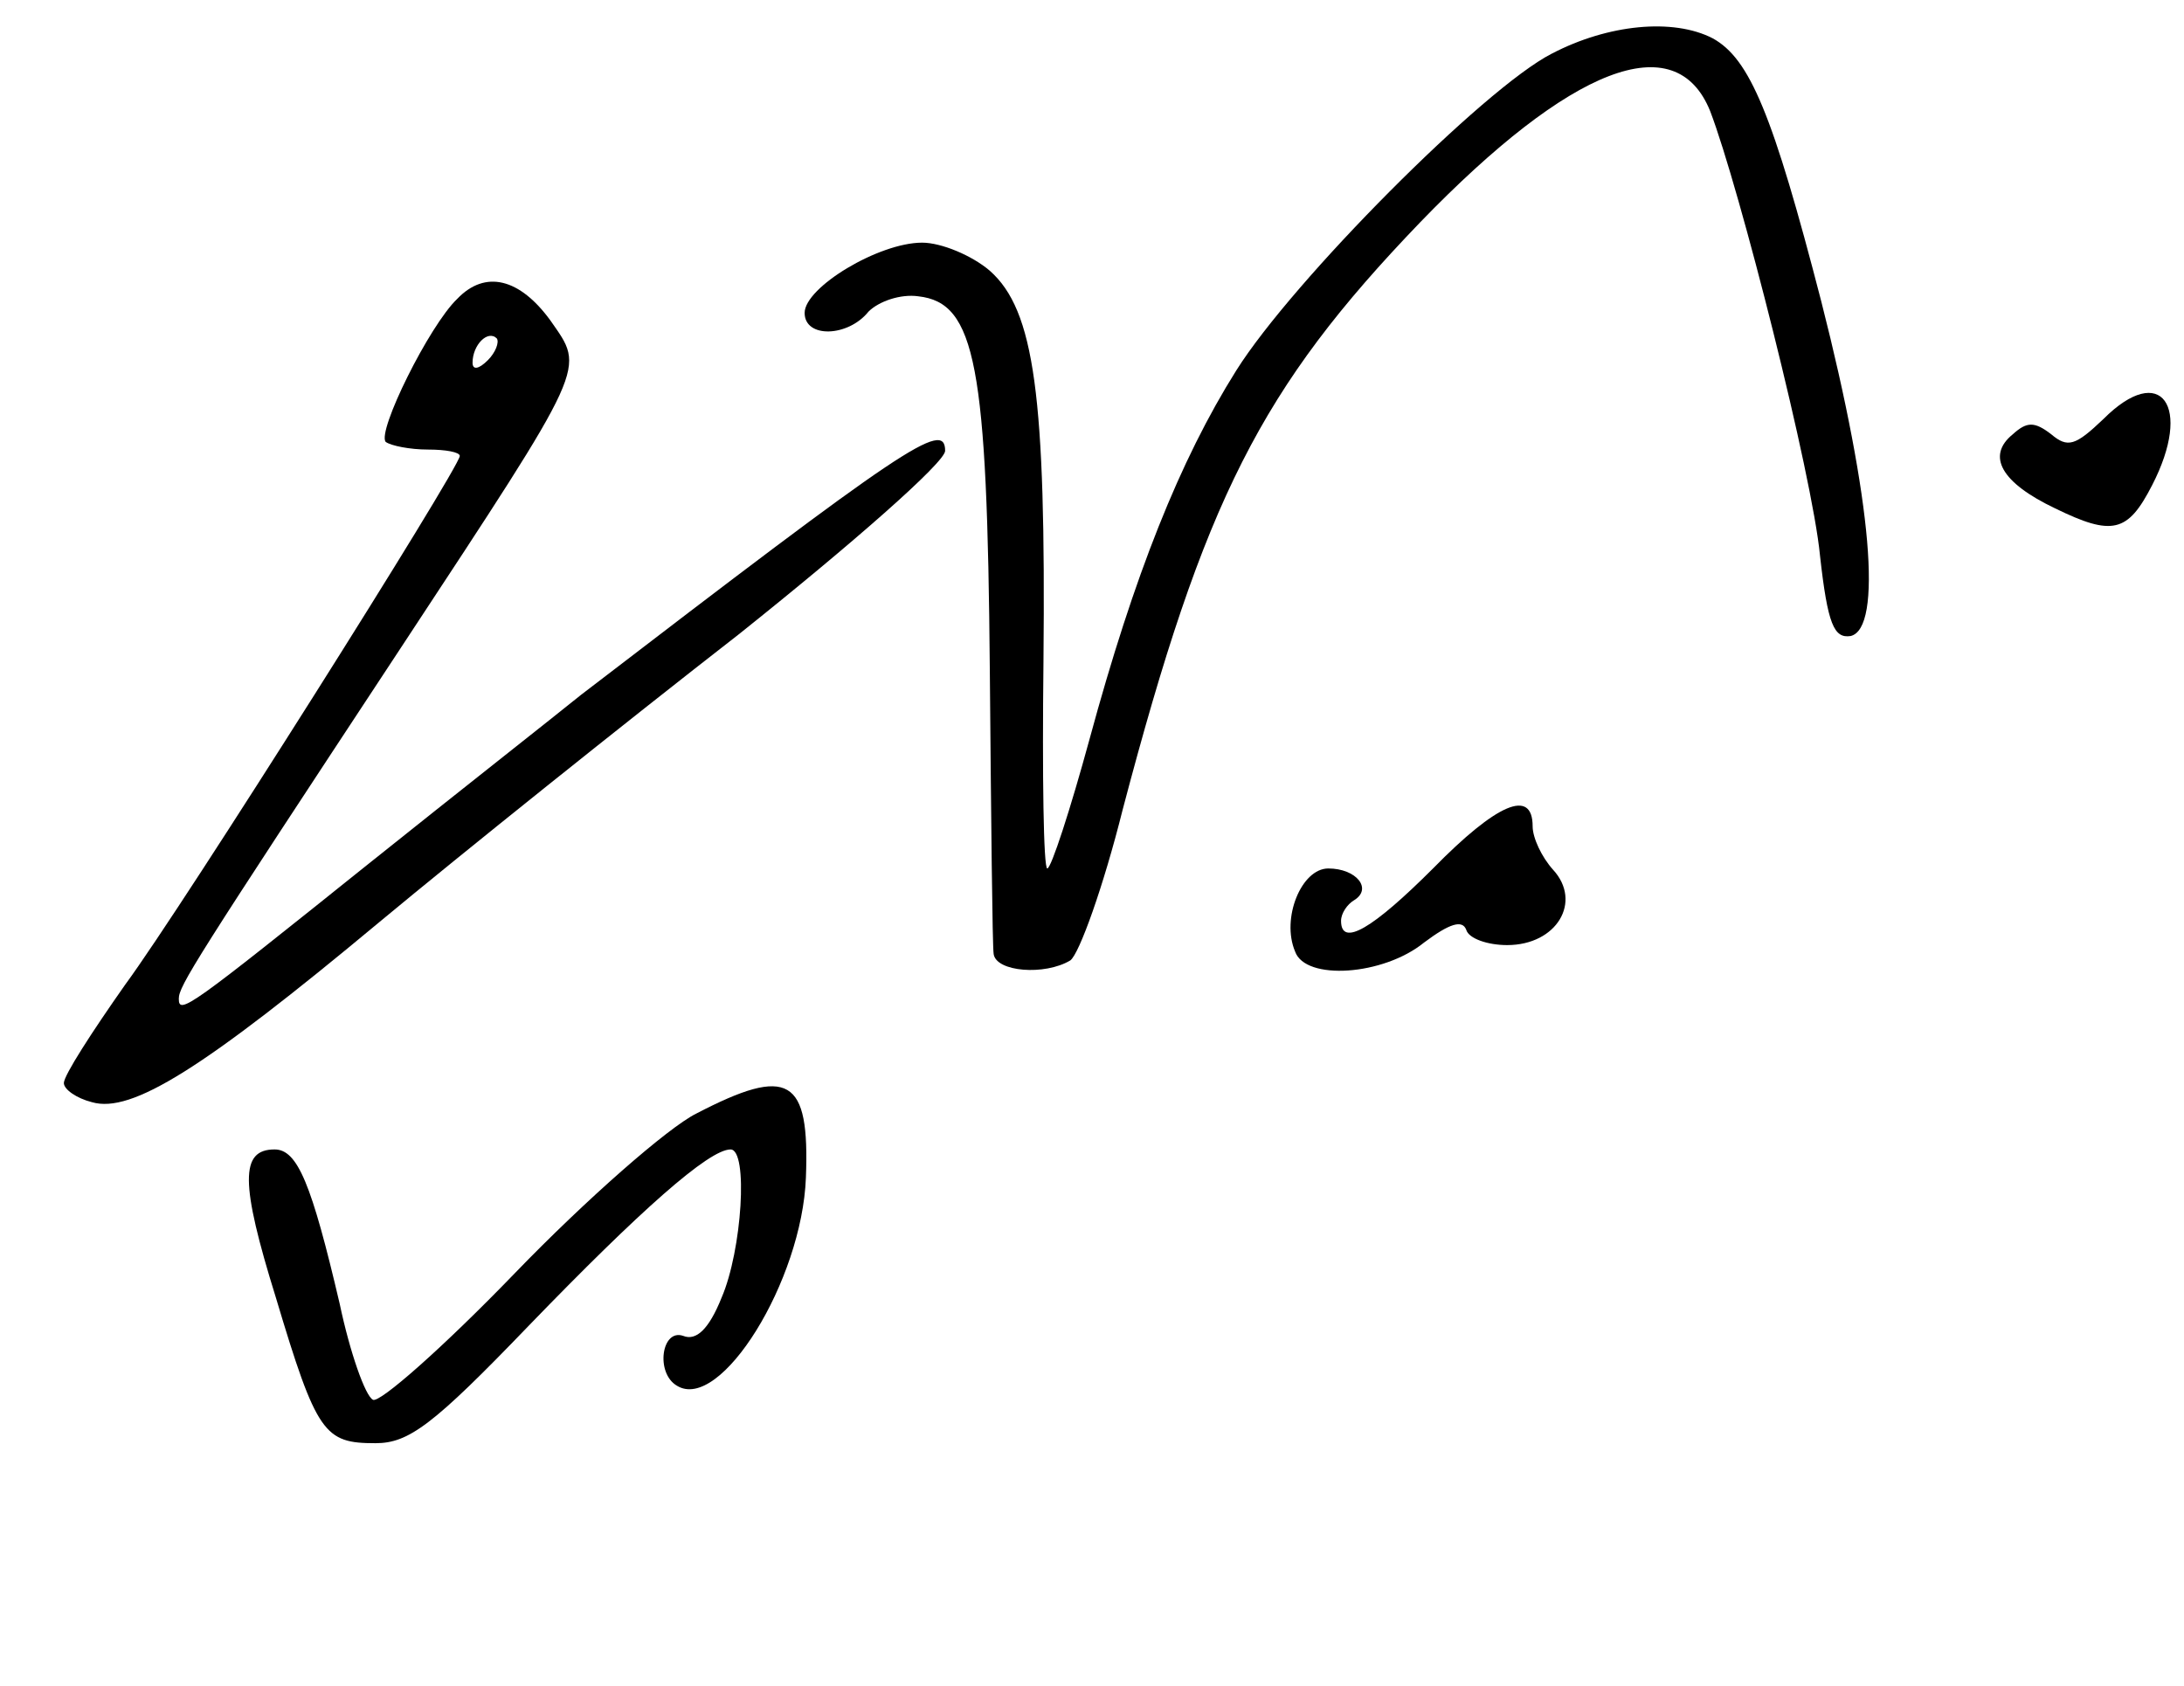 <?xml version="1.0" standalone="no"?>
<!DOCTYPE svg PUBLIC "-//W3C//DTD SVG 20010904//EN"
 "http://www.w3.org/TR/2001/REC-SVG-20010904/DTD/svg10.dtd">
<svg version="1.0" xmlns="http://www.w3.org/2000/svg"
 width="171pt" height="132pt" viewBox="0 0 171 132"
 preserveAspectRatio="xMidYMid meet">

<g transform="translate(0,132) scale(0.1,-0.1)"
fill="#000000" stroke="none">
<path d="M1215 1278 c-53 -27 -203 -178 -247 -248 -44 -70 -80 -160 -115 -289
-15 -55 -30 -101 -33 -101 -3 0 -4 73 -3 162 2 208 -7 275 -42 306 -14 12 -38
22 -53 22 -34 0 -92 -35 -92 -55 0 -20 34 -19 50 1 8 8 25 14 39 12 45 -5 54
-54 56 -293 1 -116 2 -216 3 -222 2 -14 40 -17 60 -5 7 5 26 58 41 118 64 243
108 330 233 460 118 122 200 154 227 87 23 -60 80 -285 86 -348 6 -54 11 -65
24 -63 25 6 17 105 -23 262 -38 147 -56 190 -85 206 -31 16 -82 11 -126 -12z"/>
<path d="M358 1086 c-22 -21 -63 -104 -56 -112 4 -3 19 -6 33 -6 14 0 25 -2
25 -5 0 -9 -217 -353 -262 -414 -26 -37 -48 -71 -48 -77 0 -5 10 -12 22 -15
31 -9 87 26 225 141 65 54 191 155 281 225 89 71 162 135 162 144 0 25 -32 3
-285 -191 -21 -17 -96 -76 -166 -132 -141 -113 -149 -119 -149 -106 0 10 12
29 174 275 148 225 144 217 117 256 -24 33 -51 40 -73 17z m24 -48 c-7 -7 -12
-8 -12 -2 0 14 12 26 19 19 2 -3 -1 -11 -7 -17z"/>
<path d="M1647 992 c-22 -21 -28 -23 -41 -12 -13 10 -19 10 -30 0 -21 -17 -9
-38 33 -58 45 -22 57 -19 76 18 32 62 7 97 -38 52z"/>
<path d="M1122 640 c-47 -47 -72 -62 -72 -41 0 6 5 13 10 16 15 9 2 25 -20 25
-21 0 -37 -39 -26 -65 8 -23 69 -19 101 7 20 15 30 18 33 10 2 -7 17 -12 32
-12 39 0 59 34 36 59 -9 10 -16 25 -16 34 0 30 -28 18 -78 -33z"/>
<path d="M545 448 c-22 -11 -86 -67 -142 -125 -56 -58 -106 -102 -111 -99 -6
3 -18 37 -26 75 -22 94 -33 121 -51 121 -27 0 -27 -26 1 -116 32 -107 38 -114
78 -114 26 0 45 14 120 92 87 90 141 138 158 138 14 0 9 -79 -7 -116 -10 -25
-20 -34 -30 -30 -17 6 -22 -29 -5 -39 34 -21 98 82 101 163 3 78 -13 88 -86
50z"/>
</g>
</svg>
